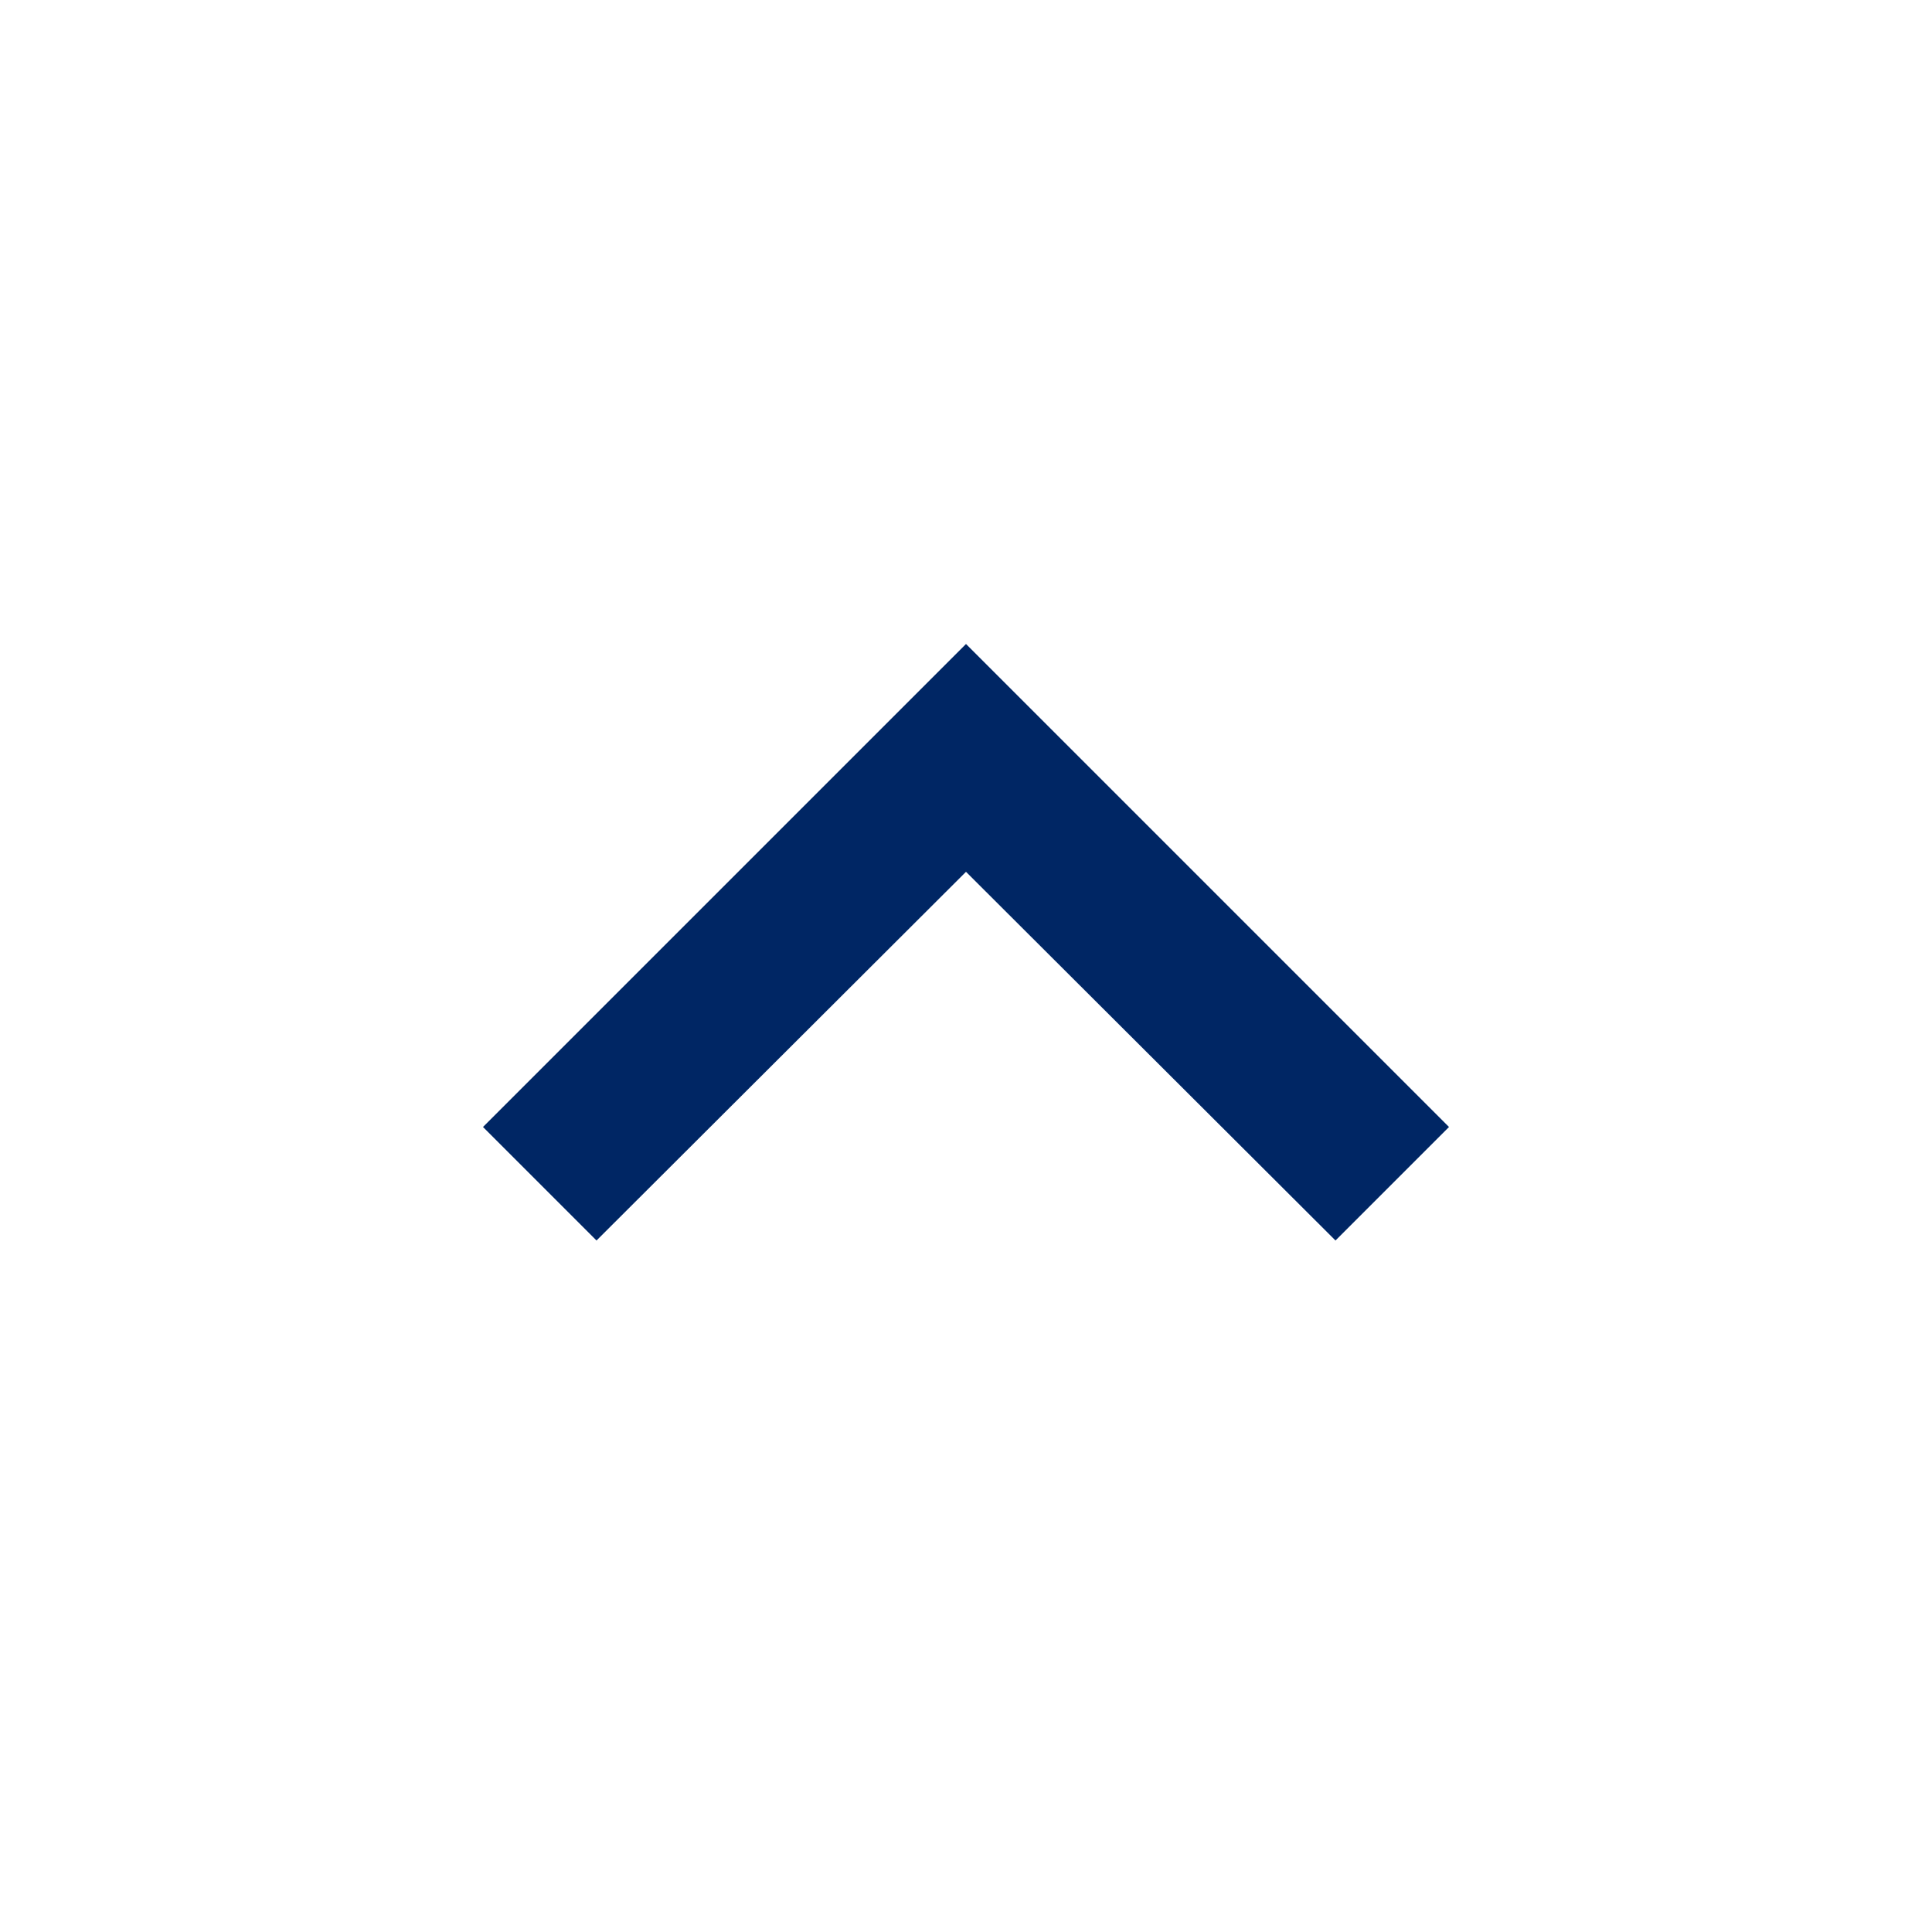 <?xml version="1.0" encoding="UTF-8"?>
<svg width="24px" height="24px" viewBox="0 0 24 24" version="1.1" xmlns="http://www.w3.org/2000/svg" xmlns:xlink="http://www.w3.org/1999/xlink">
    <title>Ico/expand_less</title>
    <g id="Ico/expand_less" stroke="none" stroke-width="1" fill="none" fill-rule="evenodd">
        <g id="expand_less">
            <polygon id="Path" points="0 0 24 0 24 24 0 24"></polygon>
            <polygon id="Path" fill="#002664" points="12 8 6 14 7.41 15.41 12 10.83 16.59 15.41 18 14"></polygon>
        </g>
    </g>
</svg>